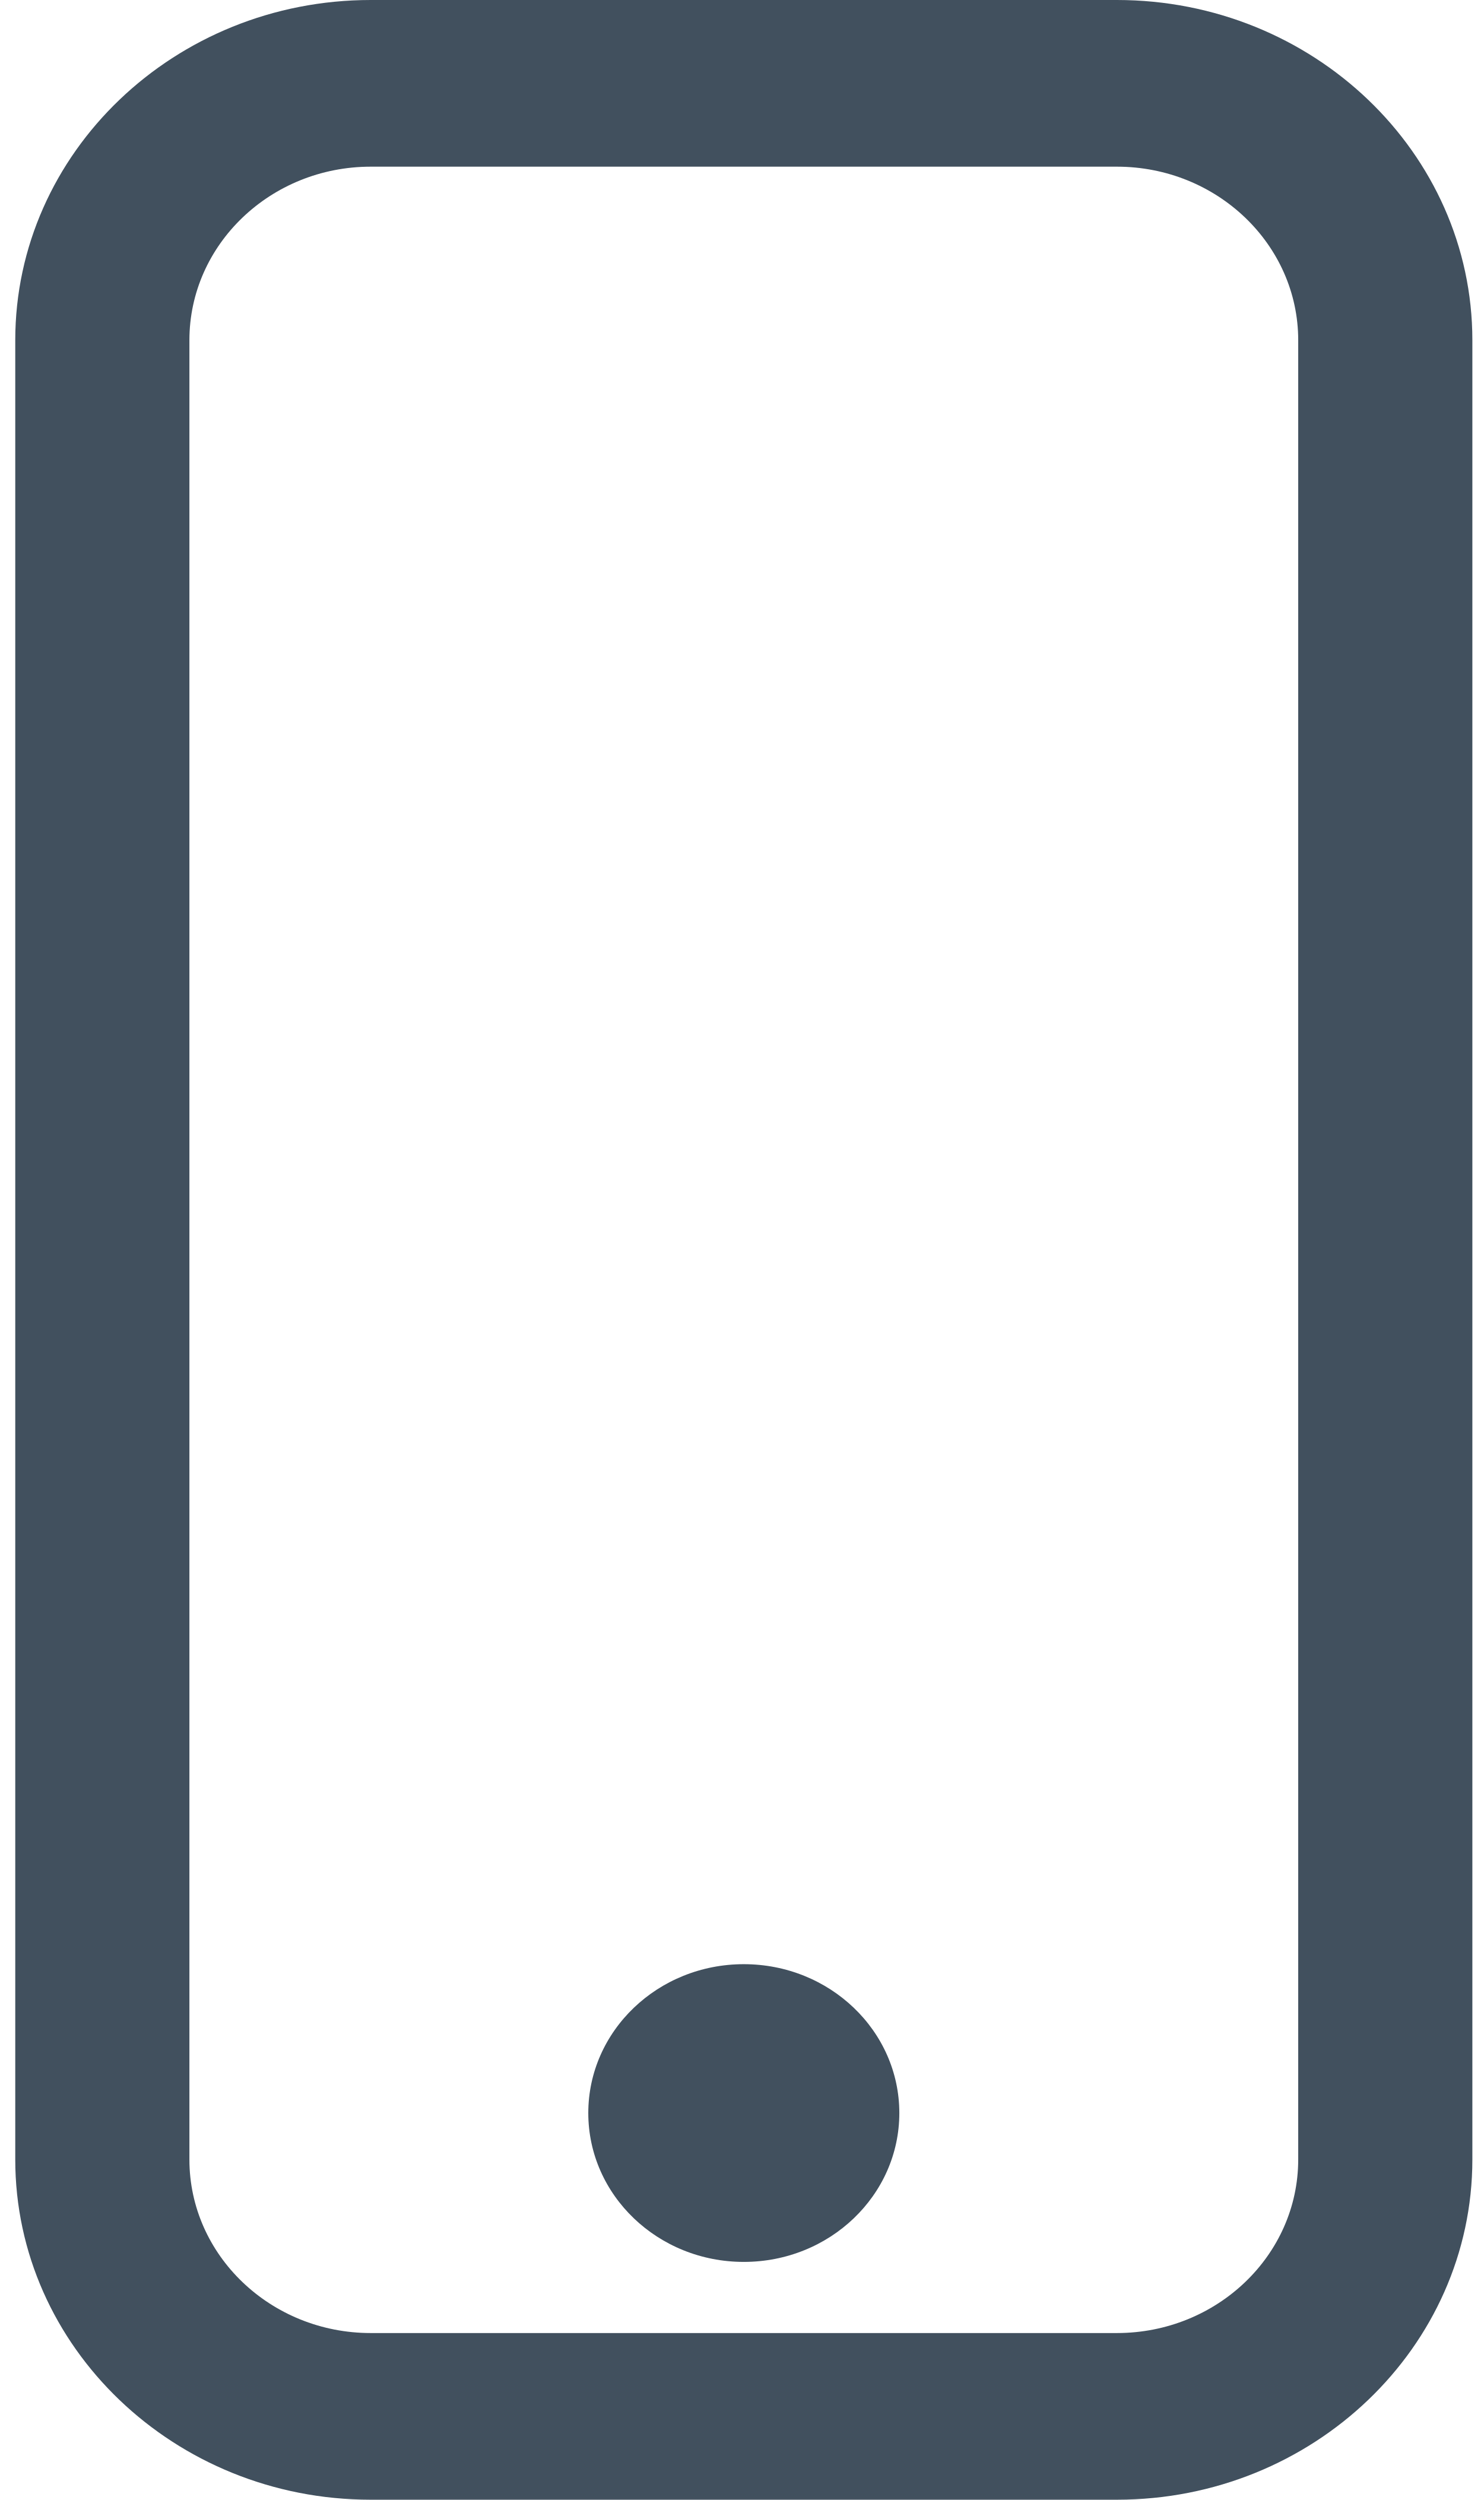 <svg width="57" height="96" viewBox="0 0 57 96" fill="none" xmlns="http://www.w3.org/2000/svg">
<path d="M14.239 0H42.9C50.429 0 56.553 5.861 56.553 13.066V82.934C56.553 90.139 50.429 96 42.9 96H14.239C6.71 96 0.586 90.139 0.586 82.934V13.066C0.586 5.861 6.71 0 14.239 0ZM7.275 82.934C7.275 86.611 10.397 89.599 14.239 89.599H42.9C46.742 89.599 49.864 86.611 49.864 82.934V13.066C49.864 9.389 46.742 6.401 42.9 6.401H14.239C10.397 6.401 7.275 9.389 7.275 13.066V82.934Z" fill="#41505E"/>
<path d="M28.569 86.867C25.27 86.867 22.596 84.307 22.596 81.15C22.596 77.993 25.27 75.433 28.569 75.433C31.869 75.433 34.543 77.993 34.543 81.15C34.543 84.307 31.869 86.867 28.569 86.867Z" fill="#41505E"/>
</svg>
